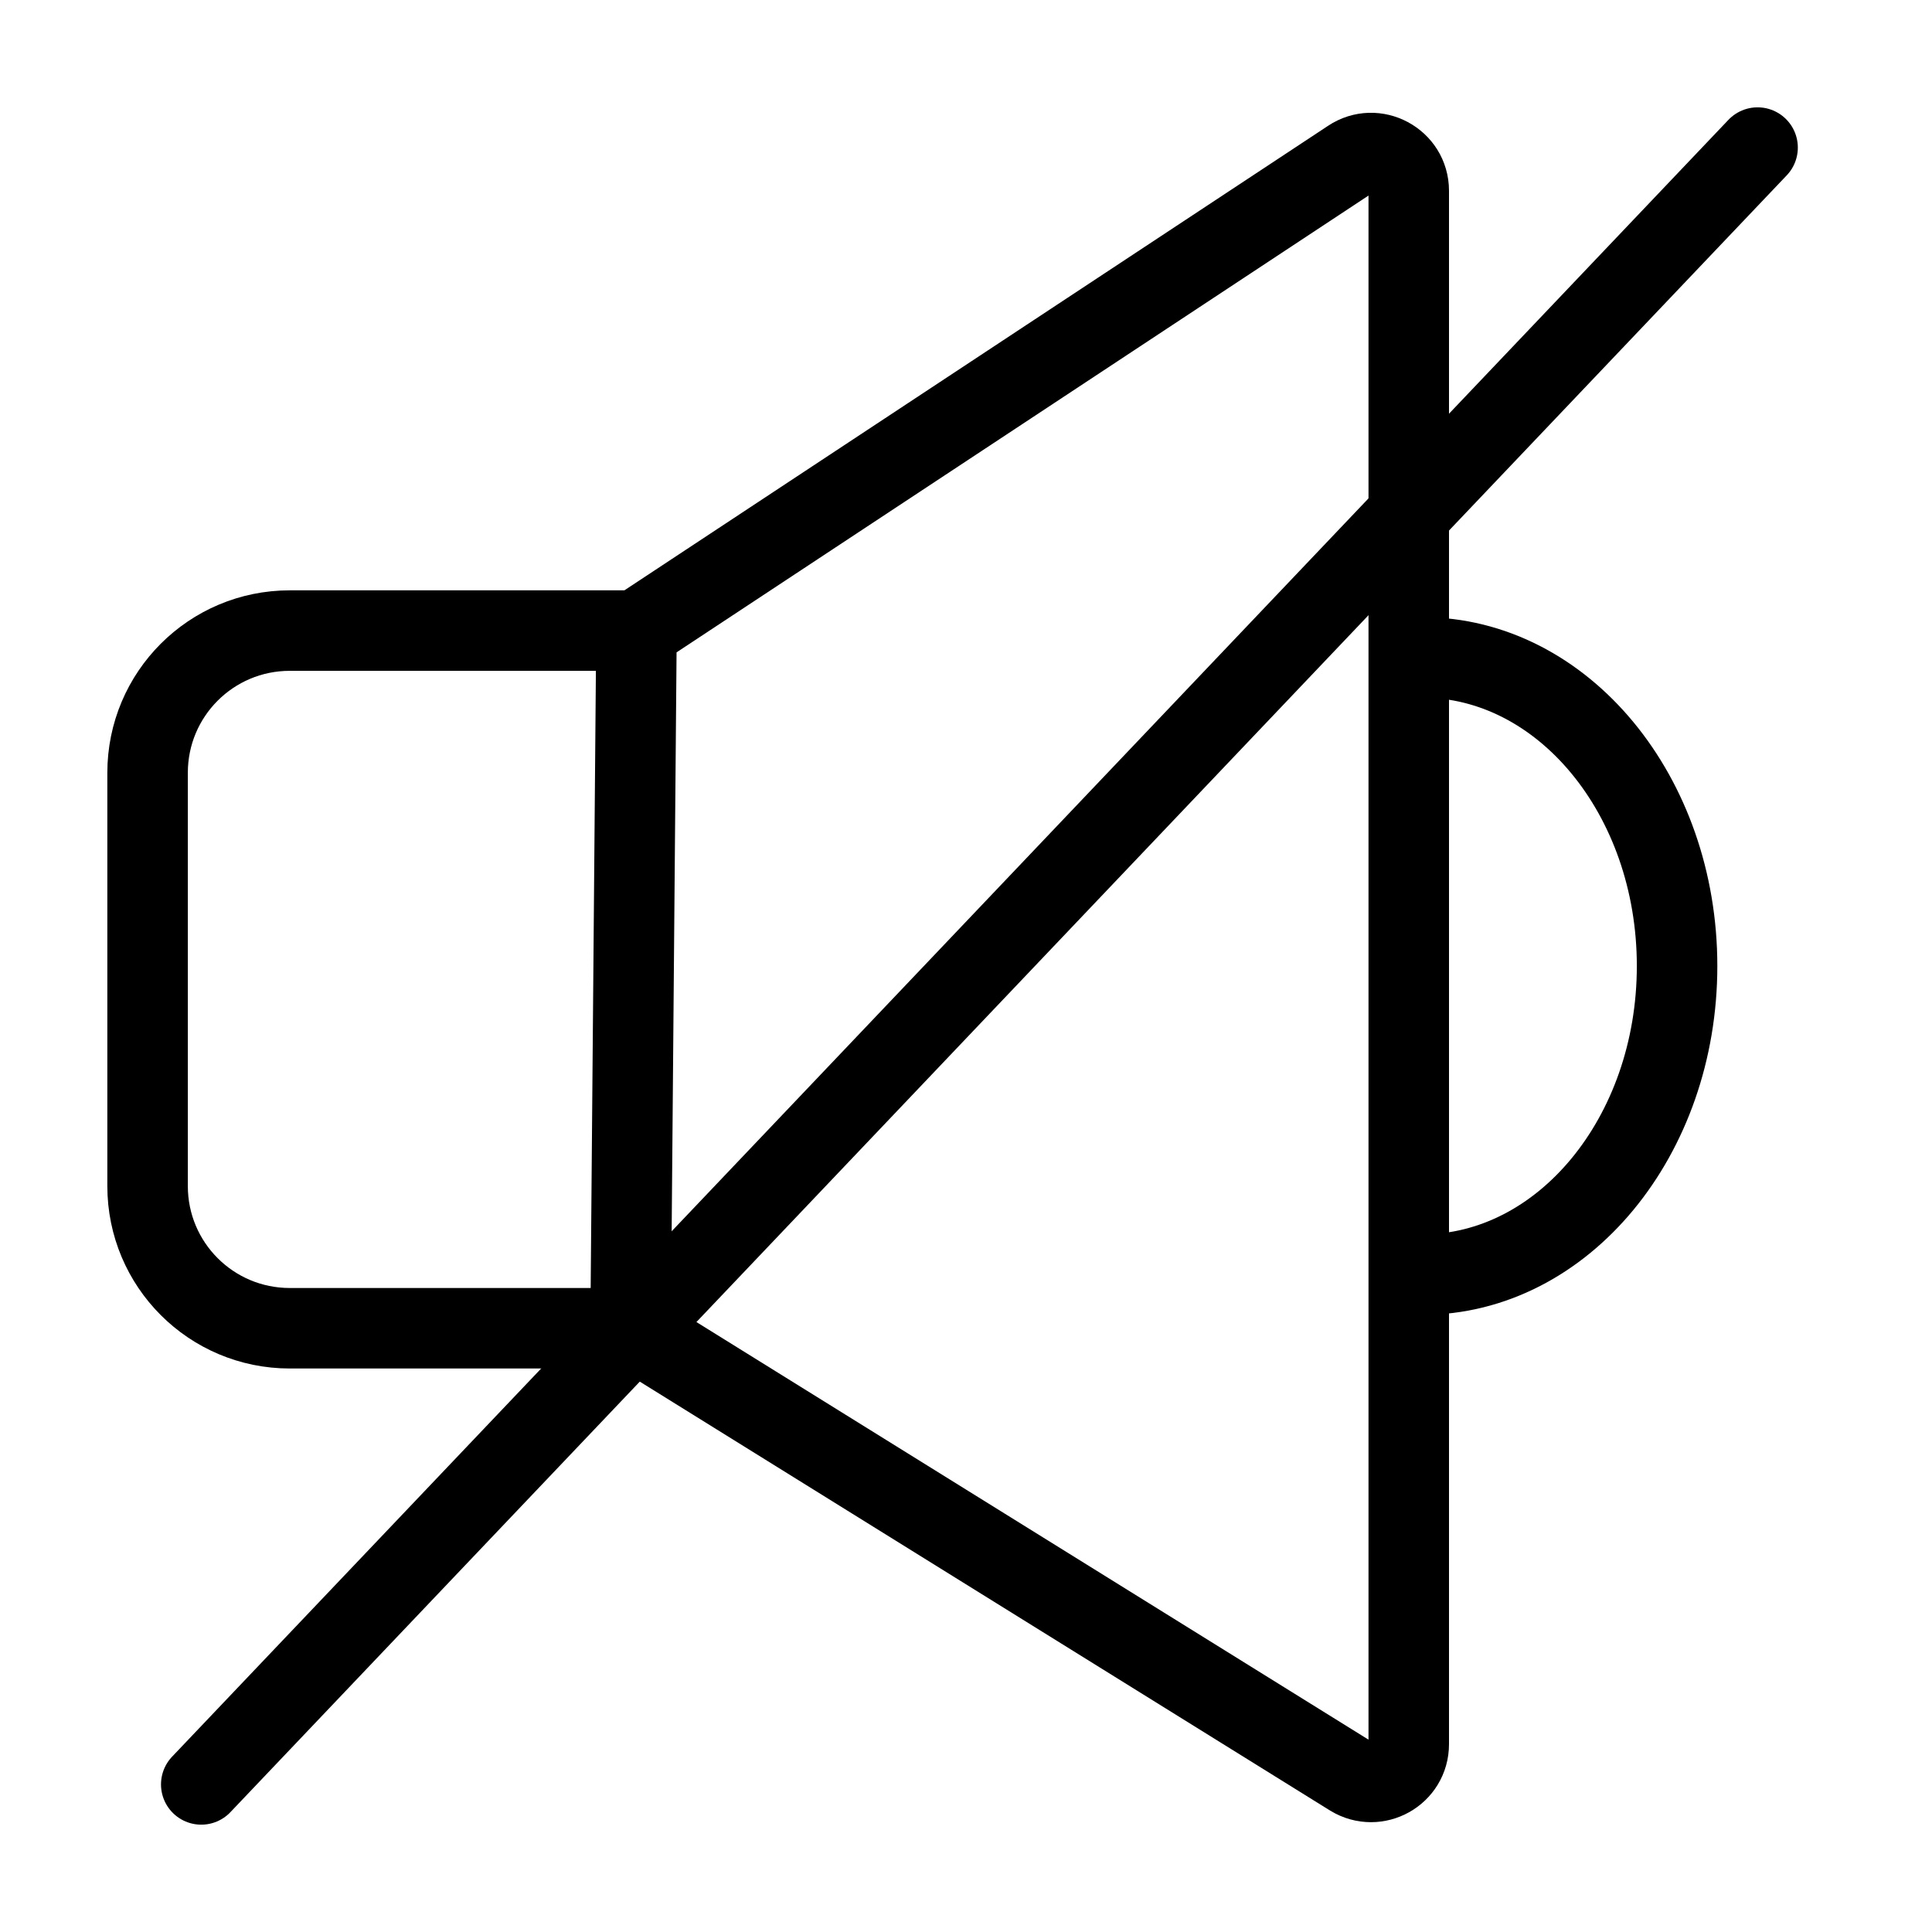 <?xml version="1.0" encoding="UTF-8"?>
<svg id="Layer_1" data-name="Layer 1" xmlns="http://www.w3.org/2000/svg" viewBox="0 0 72 72">
  <defs>
    <style>
      .cls-1 {
        stroke-linecap: round;
      }

      .cls-1, .cls-2 {
        fill: none;
        stroke: #000;
        stroke-miterlimit: 10;
        stroke-width: 3px;
      }
    </style>
  </defs>
  <g>
    <path class="cls-2" d="M24.54,49.49c-.11,0-.23.01-.34.01h-13.4c-2.93,0-5.3-2.37-5.3-5.3v-15.4c0-2.93,2.37-5.3,5.3-5.3h13.4c.08,0,.15,0,.23,0"/>
    <path class="cls-1" d="M23.72,23.5L50.32,5.94c.93-.62,2.18.05,2.18,1.17v57.89c0,1.1-1.2,1.77-2.14,1.2l-26.86-16.69.22-26Z"/>
    <path class="cls-1" d="M53,24.5c5.25,0,9.5,5.15,9.5,11.5s-4.25,11.5-9.5,11.5"/>
  </g>
  <line class="cls-1" x1="65.5" y1="5.5" x2="7.5" y2="66.5"/>
</svg>